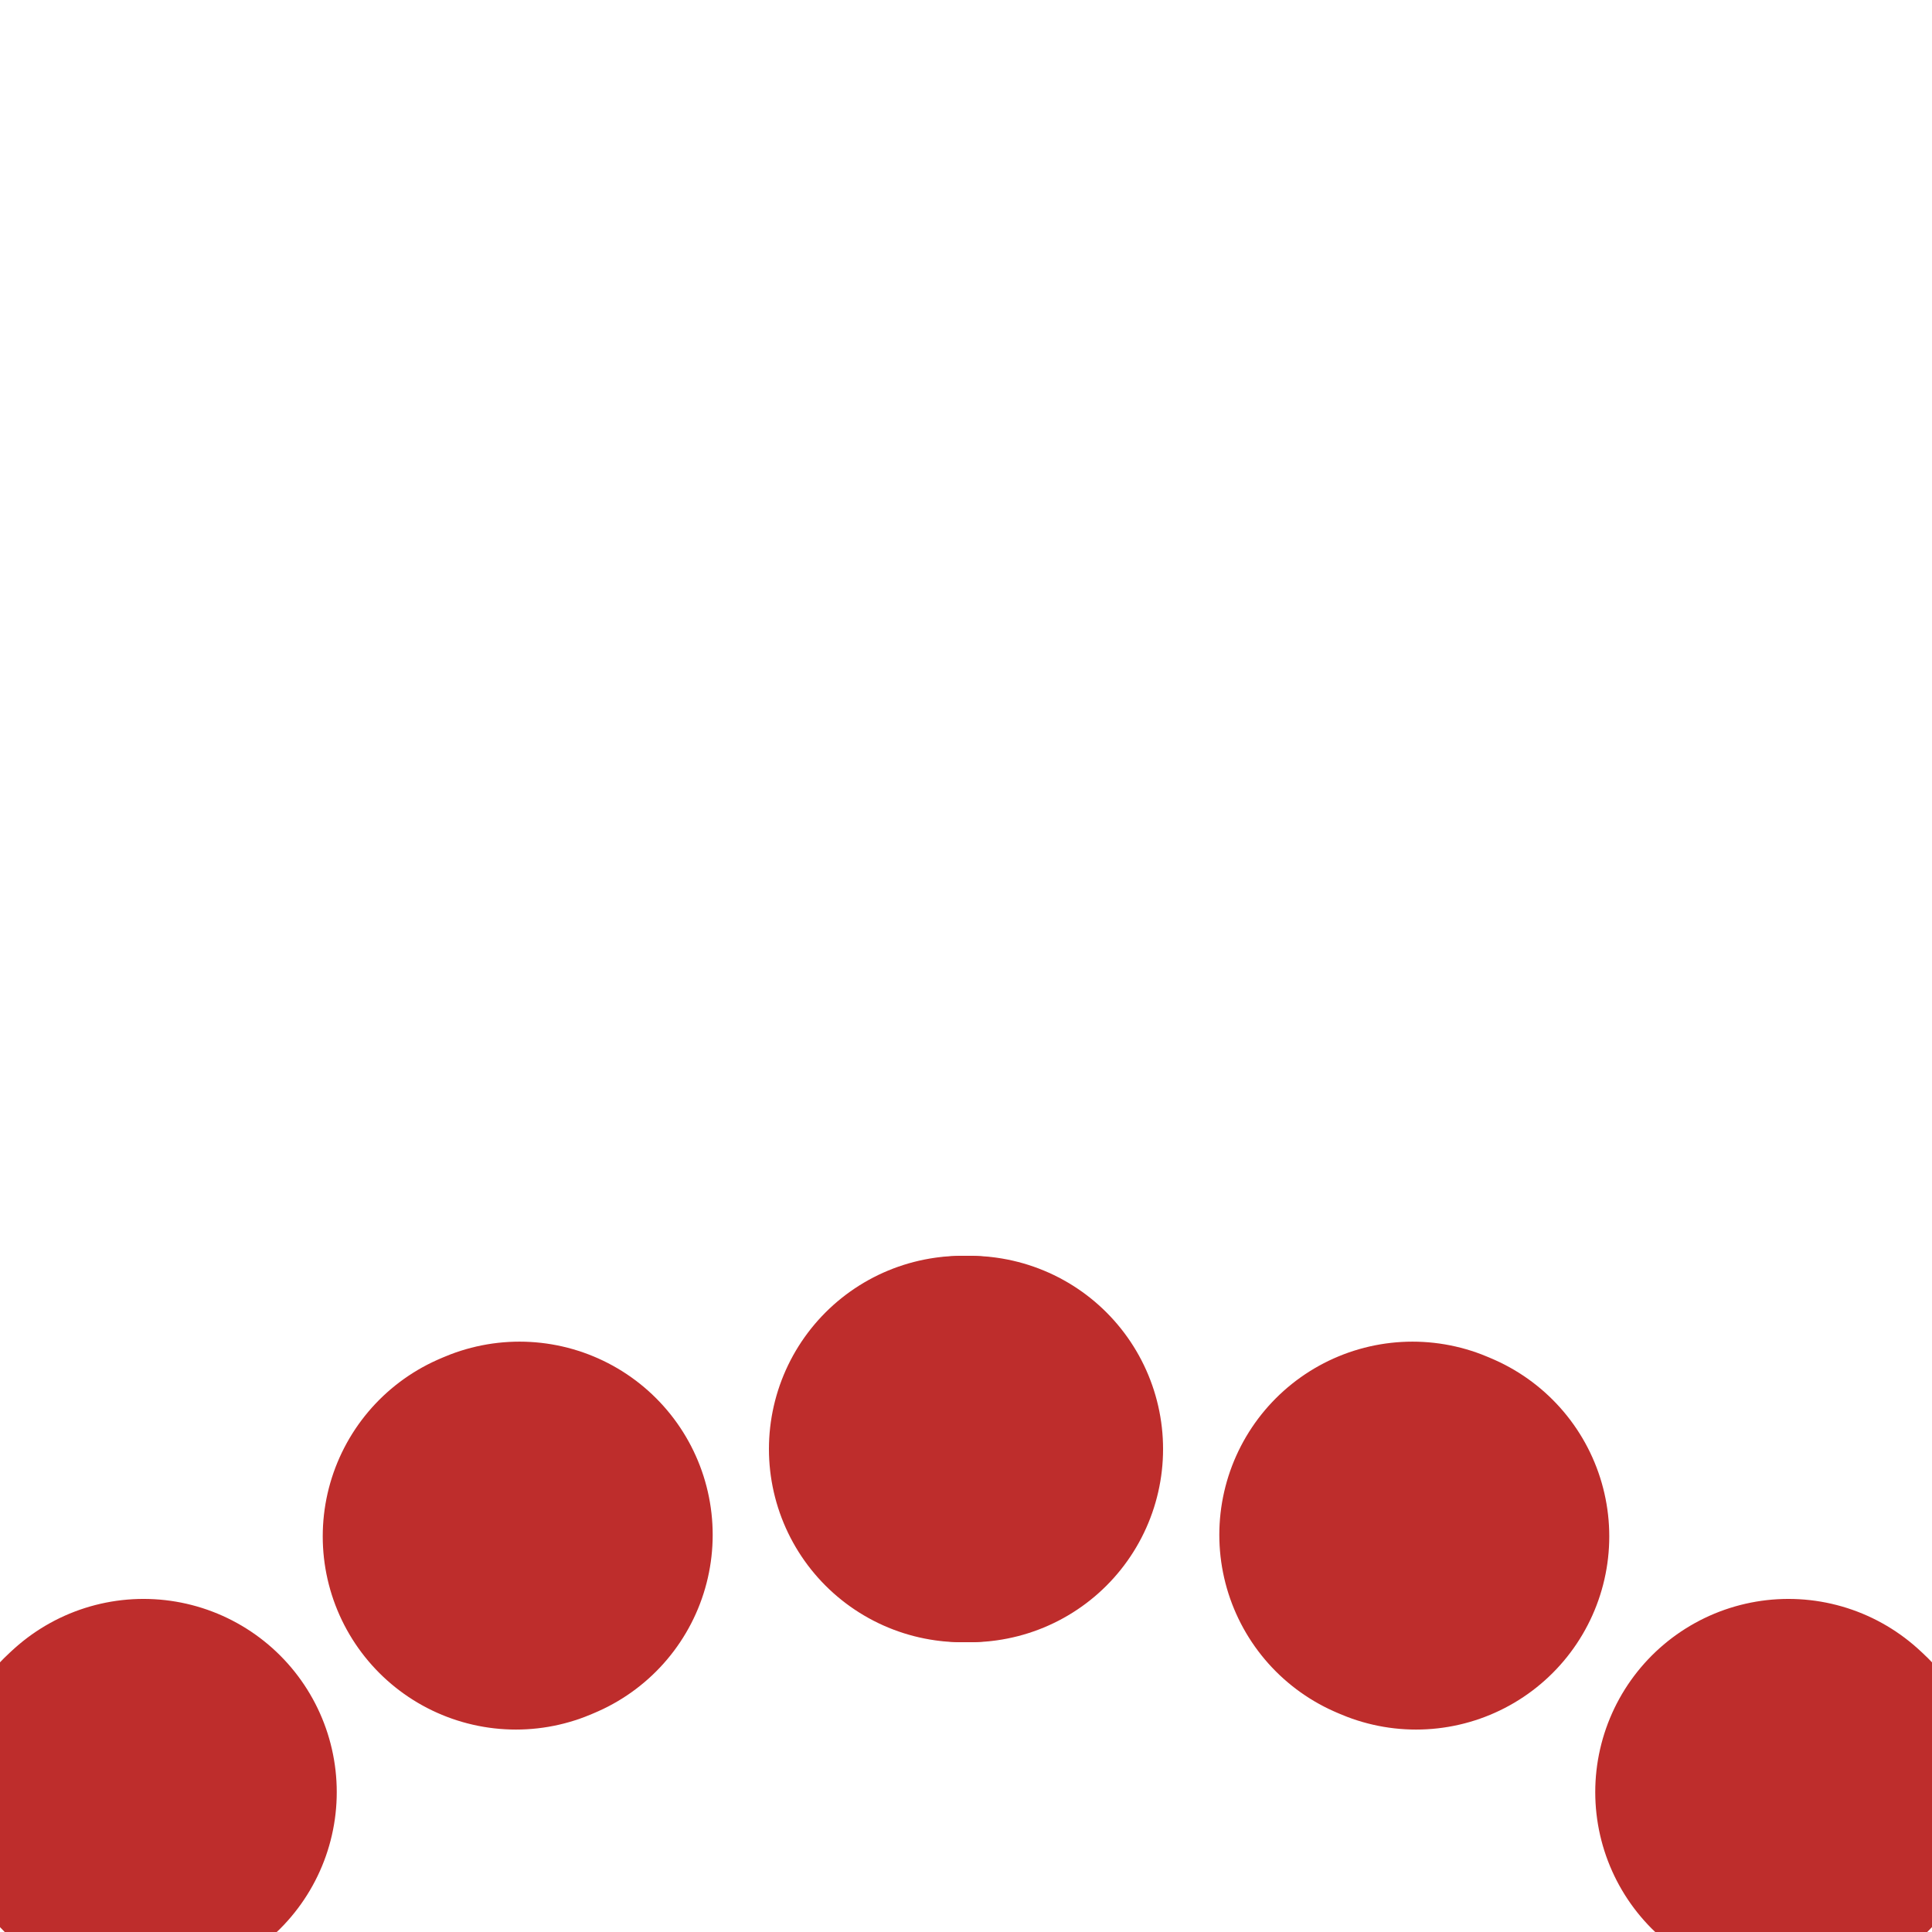 <?xml version="1.0" encoding="iso-8859-1"?>
<!-- drawn by Useddenim -->
<!DOCTYPE svg PUBLIC "-//W3C//DTD SVG 1.1//EN" "http://www.w3.org/Graphics/SVG/1.1/DTD/svg11.dtd">
<svg xmlns="http://www.w3.org/2000/svg" width="500" height="500">
<title>LSTR23</title>
 <g fill="none" stroke="#be2d2c" stroke-width="100" stroke-dasharray="1,117.5" stroke-linecap="round" >
  <path d="M 250,375 C 125,375 62.5,437.5 0,500" />
  <path d="M 250,375 C 375,375 437.5,437.5 500,500" />
 </g>
</svg>